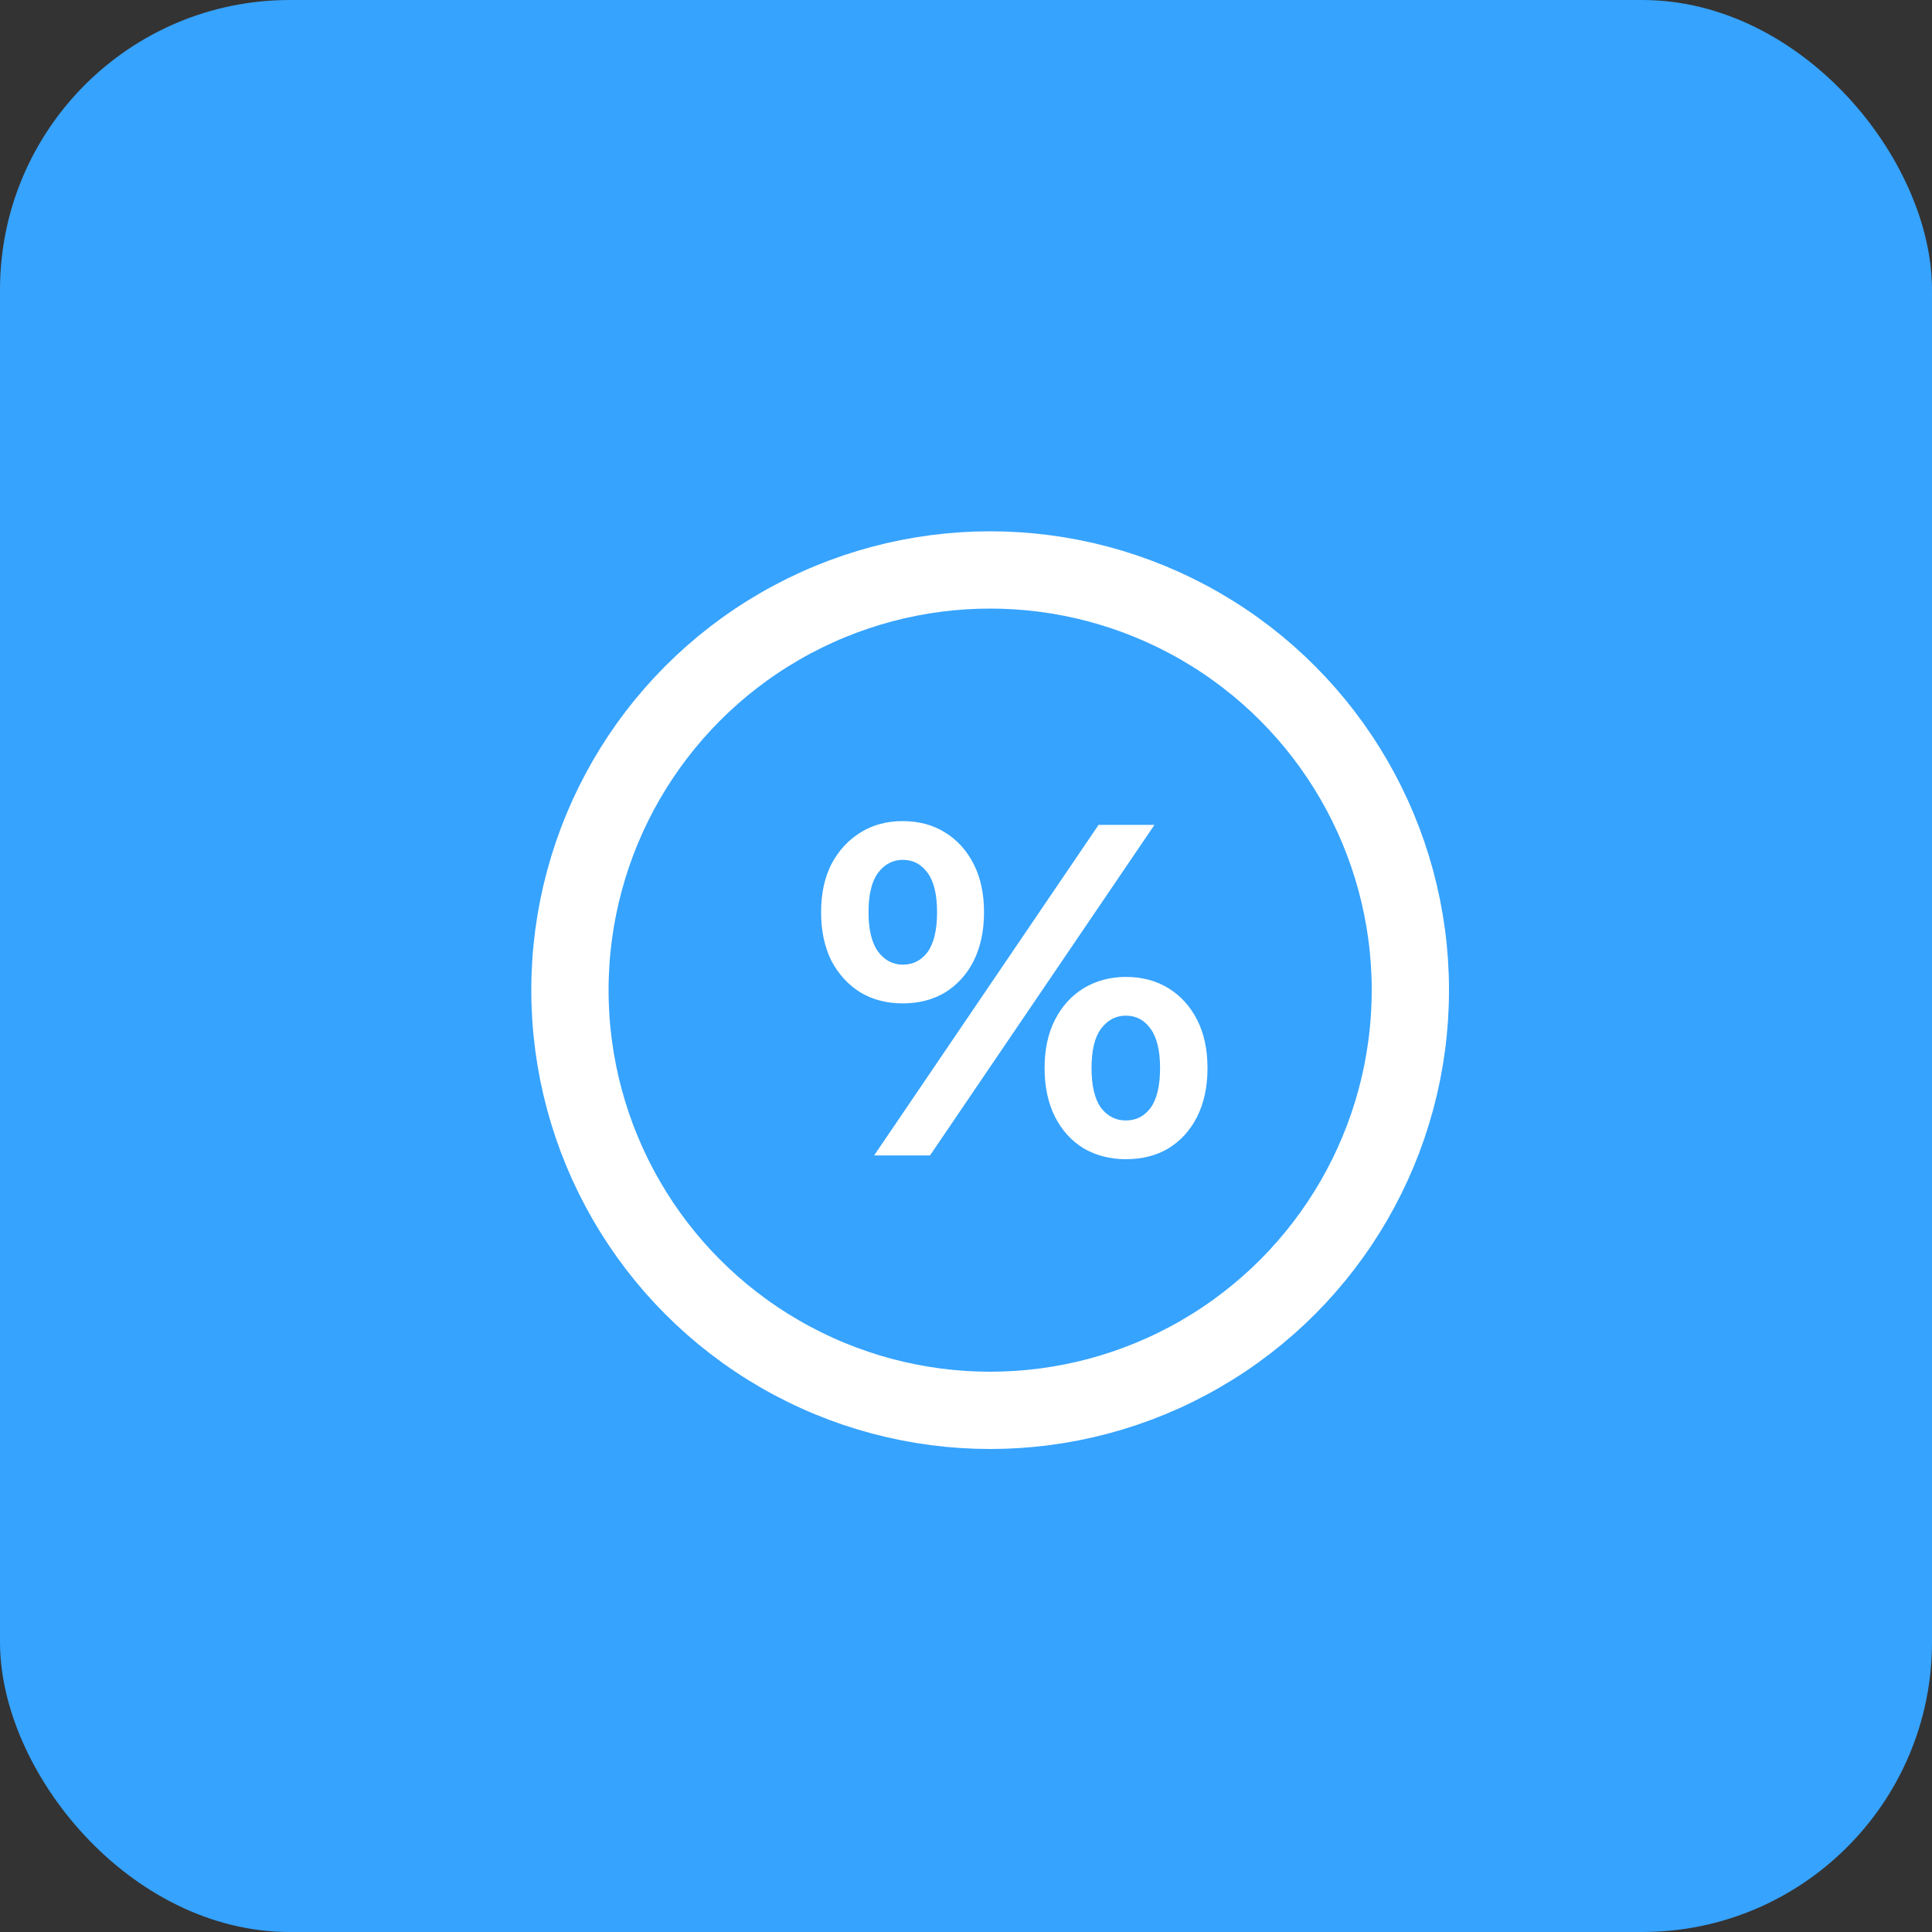 <svg width="40" height="40" viewBox="0 0 40 40" fill="none" xmlns="http://www.w3.org/2000/svg">
<rect x="0" y="0" width="40" height="40" fill="#333333" stroke="none"/>
<rect width="40" height="40" rx="6" fill="#36A3FE"/>
<circle cx="20.5" cy="20.5" r="8.7" stroke="white" stroke-width="1.6"/>
<path d="M18.098 23.922L22.745 17.078H23.902L19.255 23.922H18.098ZM18.691 20.774C18.361 20.774 18.069 20.699 17.817 20.549C17.564 20.392 17.363 20.174 17.214 19.894C17.071 19.607 17 19.271 17 18.887C17 18.502 17.071 18.17 17.214 17.89C17.363 17.609 17.564 17.391 17.817 17.235C18.069 17.078 18.361 17 18.691 17C19.022 17 19.314 17.078 19.566 17.235C19.819 17.391 20.017 17.609 20.159 17.89C20.302 18.17 20.373 18.502 20.373 18.887C20.373 19.271 20.302 19.607 20.159 19.894C20.017 20.174 19.819 20.392 19.566 20.549C19.314 20.699 19.022 20.774 18.691 20.774ZM18.691 19.972C18.905 19.972 19.077 19.884 19.207 19.708C19.336 19.526 19.401 19.252 19.401 18.887C19.401 18.522 19.336 18.251 19.207 18.075C19.077 17.893 18.905 17.802 18.691 17.802C18.484 17.802 18.312 17.893 18.176 18.075C18.047 18.251 17.982 18.522 17.982 18.887C17.982 19.245 18.047 19.516 18.176 19.698C18.312 19.881 18.484 19.972 18.691 19.972ZM23.309 24C22.985 24 22.693 23.925 22.434 23.775C22.181 23.619 21.983 23.4 21.841 23.12C21.698 22.833 21.627 22.498 21.627 22.113C21.627 21.729 21.698 21.396 21.841 21.116C21.983 20.836 22.181 20.617 22.434 20.461C22.693 20.305 22.985 20.226 23.309 20.226C23.646 20.226 23.941 20.305 24.193 20.461C24.446 20.617 24.644 20.836 24.786 21.116C24.929 21.396 25 21.729 25 22.113C25 22.498 24.929 22.833 24.786 23.12C24.644 23.4 24.446 23.619 24.193 23.775C23.941 23.925 23.646 24 23.309 24ZM23.309 23.198C23.523 23.198 23.694 23.11 23.824 22.934C23.953 22.752 24.018 22.478 24.018 22.113C24.018 21.755 23.953 21.484 23.824 21.302C23.694 21.119 23.523 21.028 23.309 21.028C23.101 21.028 22.93 21.119 22.793 21.302C22.664 21.478 22.599 21.748 22.599 22.113C22.599 22.478 22.664 22.752 22.793 22.934C22.93 23.11 23.101 23.198 23.309 23.198Z" fill="white"/>
</svg>
